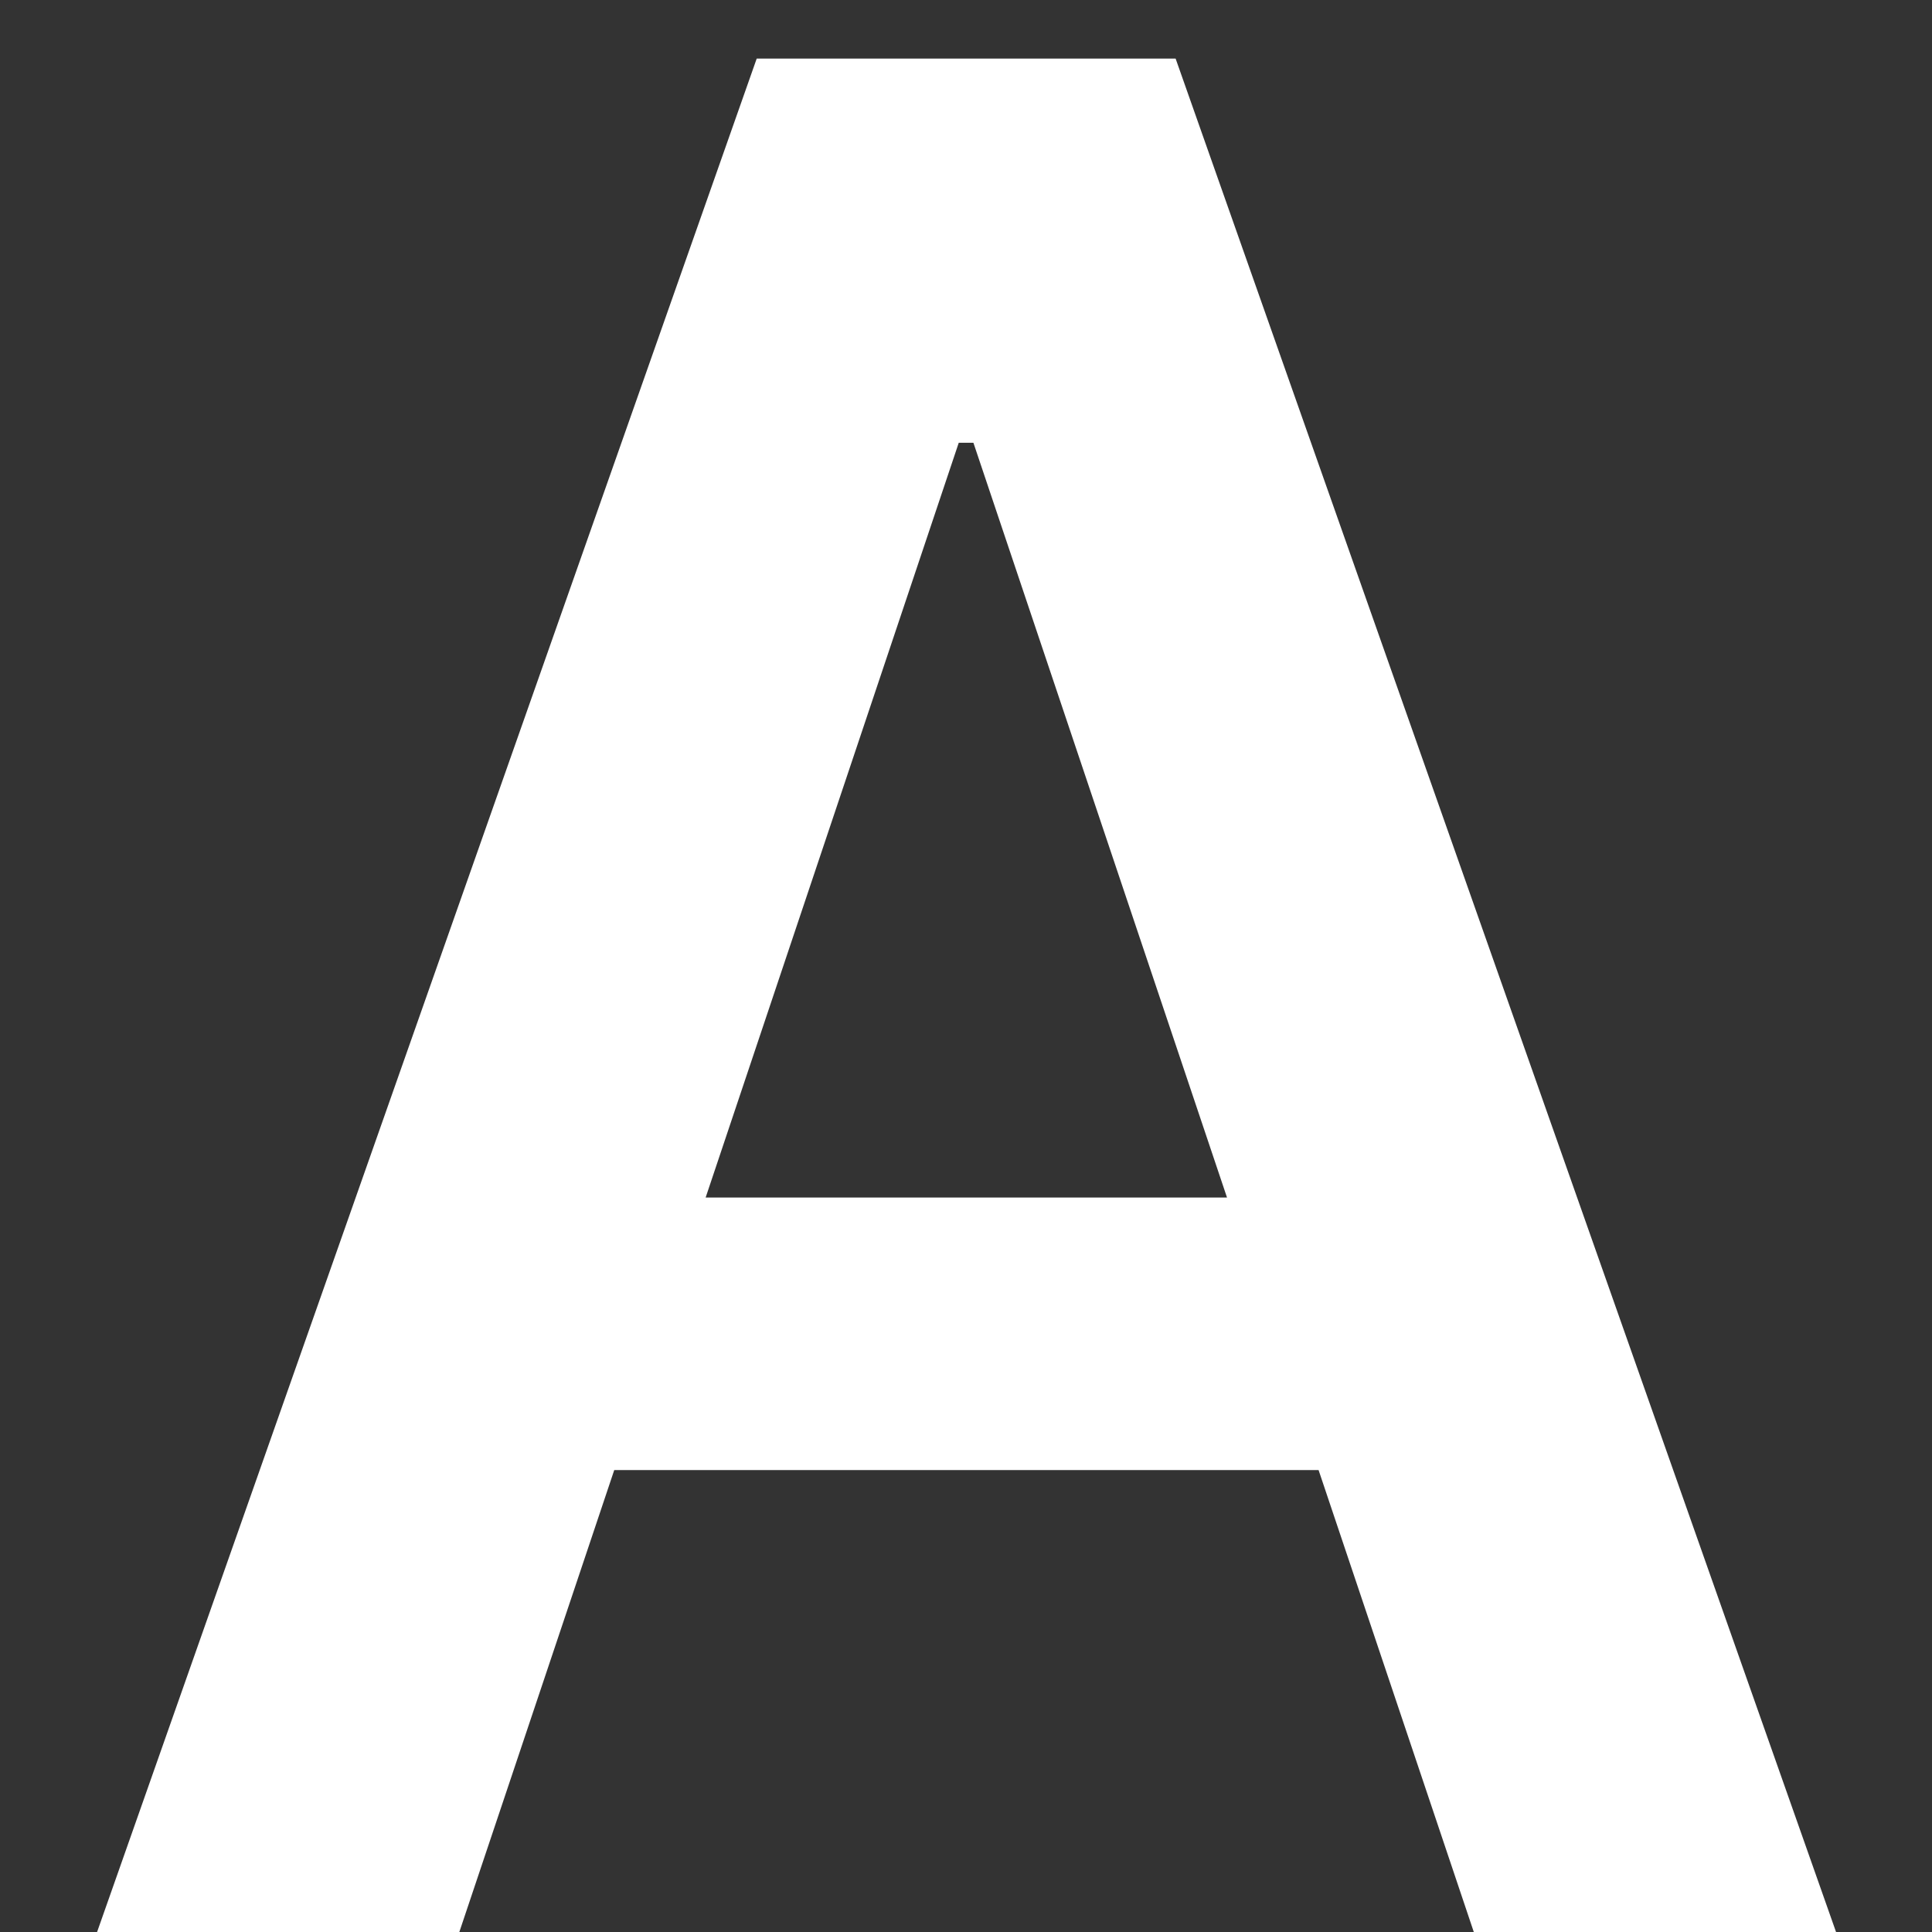 <svg width="5" height="5" viewBox="0 0 12 12" fill="none" xmlns="http://www.w3.org/2000/svg">
<rect x="0" y="0" width="12" height="12" fill="#333333" stroke="none"/>
<path d="M2.853 12H0.603L4.7 0.364H7.302L11.404 12H9.154L6.046 2.75H5.955L2.853 12ZM2.927 7.438H9.063V9.131H2.927V7.438Z" fill="white"/>
</svg>